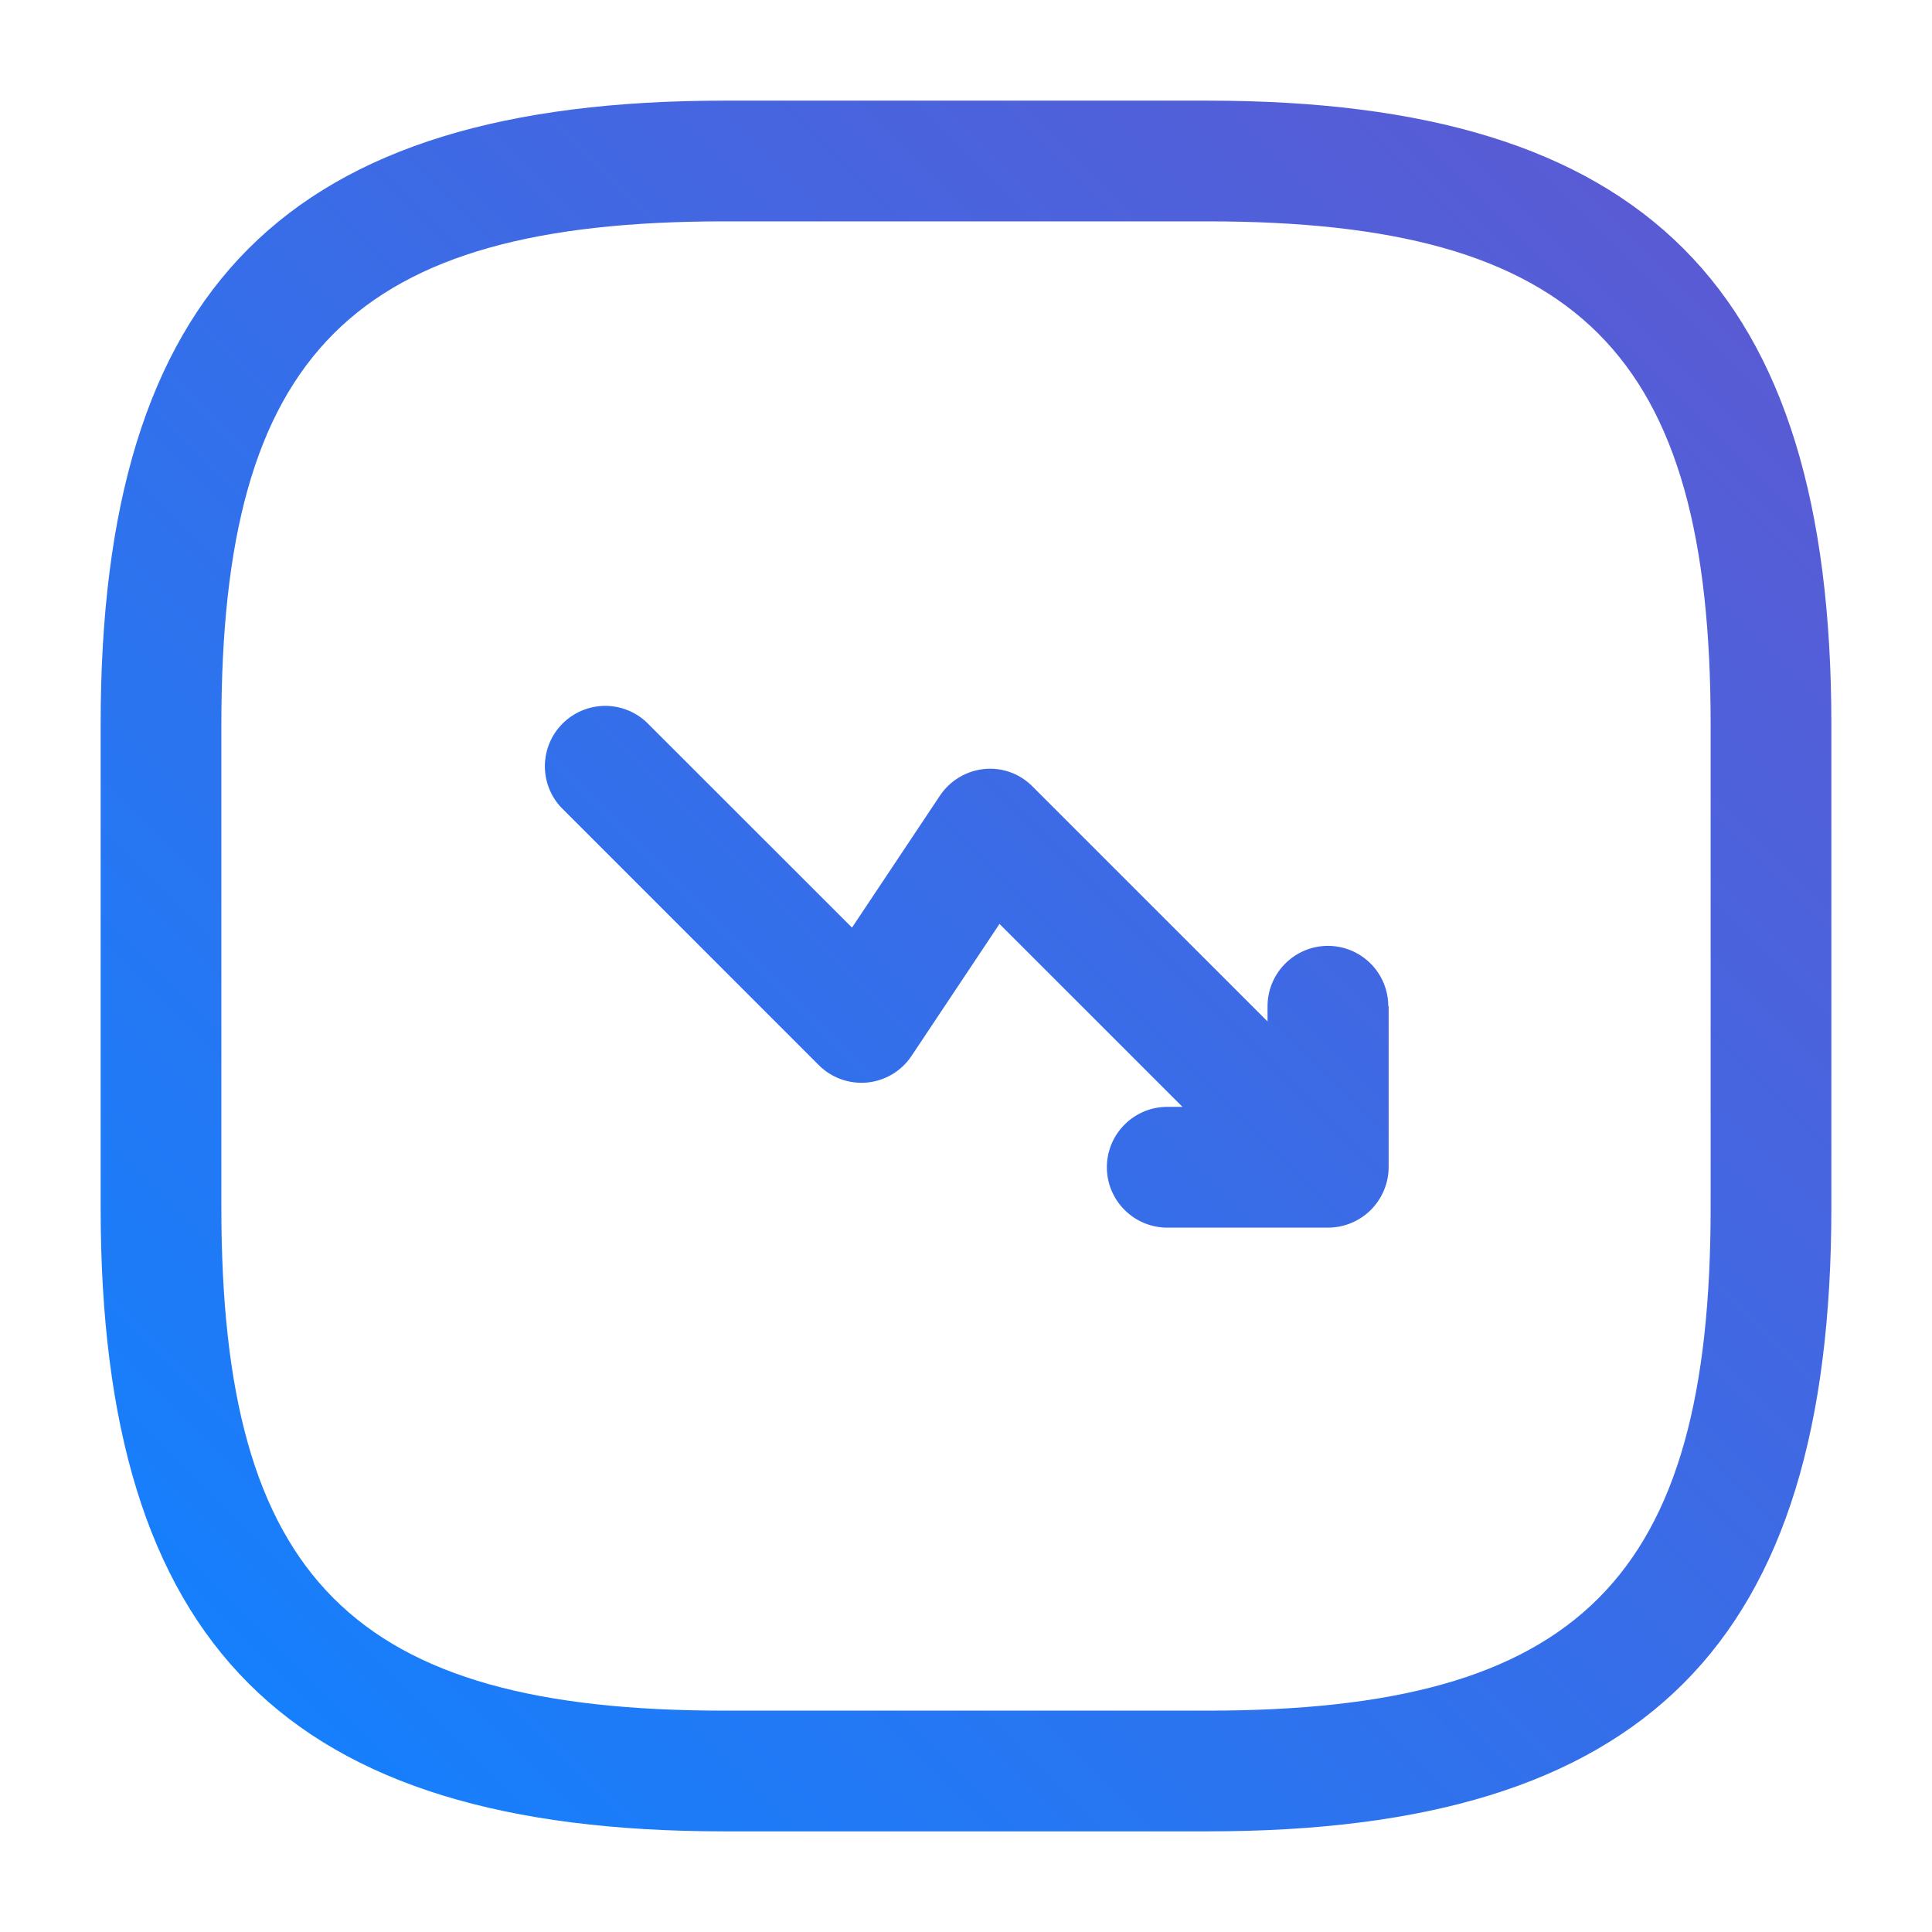 <svg width="66" height="66" viewBox="0 0 66 66" fill="none" xmlns="http://www.w3.org/2000/svg">
<path d="M47.438 34.375V39.875C47.435 40.421 47.217 40.945 46.831 41.331C46.445 41.717 45.921 41.935 45.375 41.938H39.875C39.328 41.938 38.803 41.72 38.417 41.333C38.03 40.947 37.812 40.422 37.812 39.875C37.812 39.328 38.03 38.803 38.417 38.417C38.803 38.03 39.328 37.812 39.875 37.812H40.395L34.144 31.562L31.141 36.069C30.972 36.324 30.749 36.537 30.488 36.695C30.226 36.852 29.933 36.95 29.629 36.98C29.325 37.01 29.018 36.971 28.731 36.868C28.444 36.765 28.183 36.599 27.968 36.383L19.168 27.582C18.803 27.192 18.605 26.674 18.614 26.14C18.624 25.606 18.84 25.096 19.218 24.718C19.596 24.34 20.106 24.124 20.64 24.114C21.174 24.105 21.692 24.303 22.082 24.668L29.106 31.688L32.109 27.181C32.279 26.927 32.502 26.714 32.763 26.557C33.025 26.399 33.318 26.302 33.621 26.271C33.924 26.24 34.229 26.278 34.514 26.381C34.8 26.484 35.059 26.651 35.272 26.867L43.301 34.895V34.375C43.301 33.828 43.519 33.303 43.906 32.917C44.292 32.53 44.817 32.312 45.364 32.312C45.911 32.312 46.436 32.53 46.822 32.917C47.209 33.303 47.426 33.828 47.426 34.375H47.438ZM62.562 24.75V41.25C62.562 56.188 56.191 62.562 41.25 62.562H24.75C9.809 62.562 3.438 56.188 3.438 41.25V24.75C3.438 9.812 9.809 3.438 24.75 3.438H41.25C56.191 3.438 62.562 9.812 62.562 24.75ZM58.438 24.75C58.438 12.062 53.938 7.562 41.25 7.562H24.75C12.062 7.562 7.562 12.062 7.562 24.75V41.25C7.562 53.938 12.062 58.438 24.75 58.438H41.25C53.938 58.438 58.438 53.938 58.438 41.25V24.75Z" fill="url(#paint0_linear_8890_5151)"/>
<defs>
<linearGradient id="paint0_linear_8890_5151" x1="8.492" y1="57.508" x2="57.508" y2="8.492" gradientUnits="userSpaceOnUse">
<stop stop-color="#167FFC"/>
<stop offset="1" stop-color="#595BD4"/>
</linearGradient>
</defs>
</svg>
